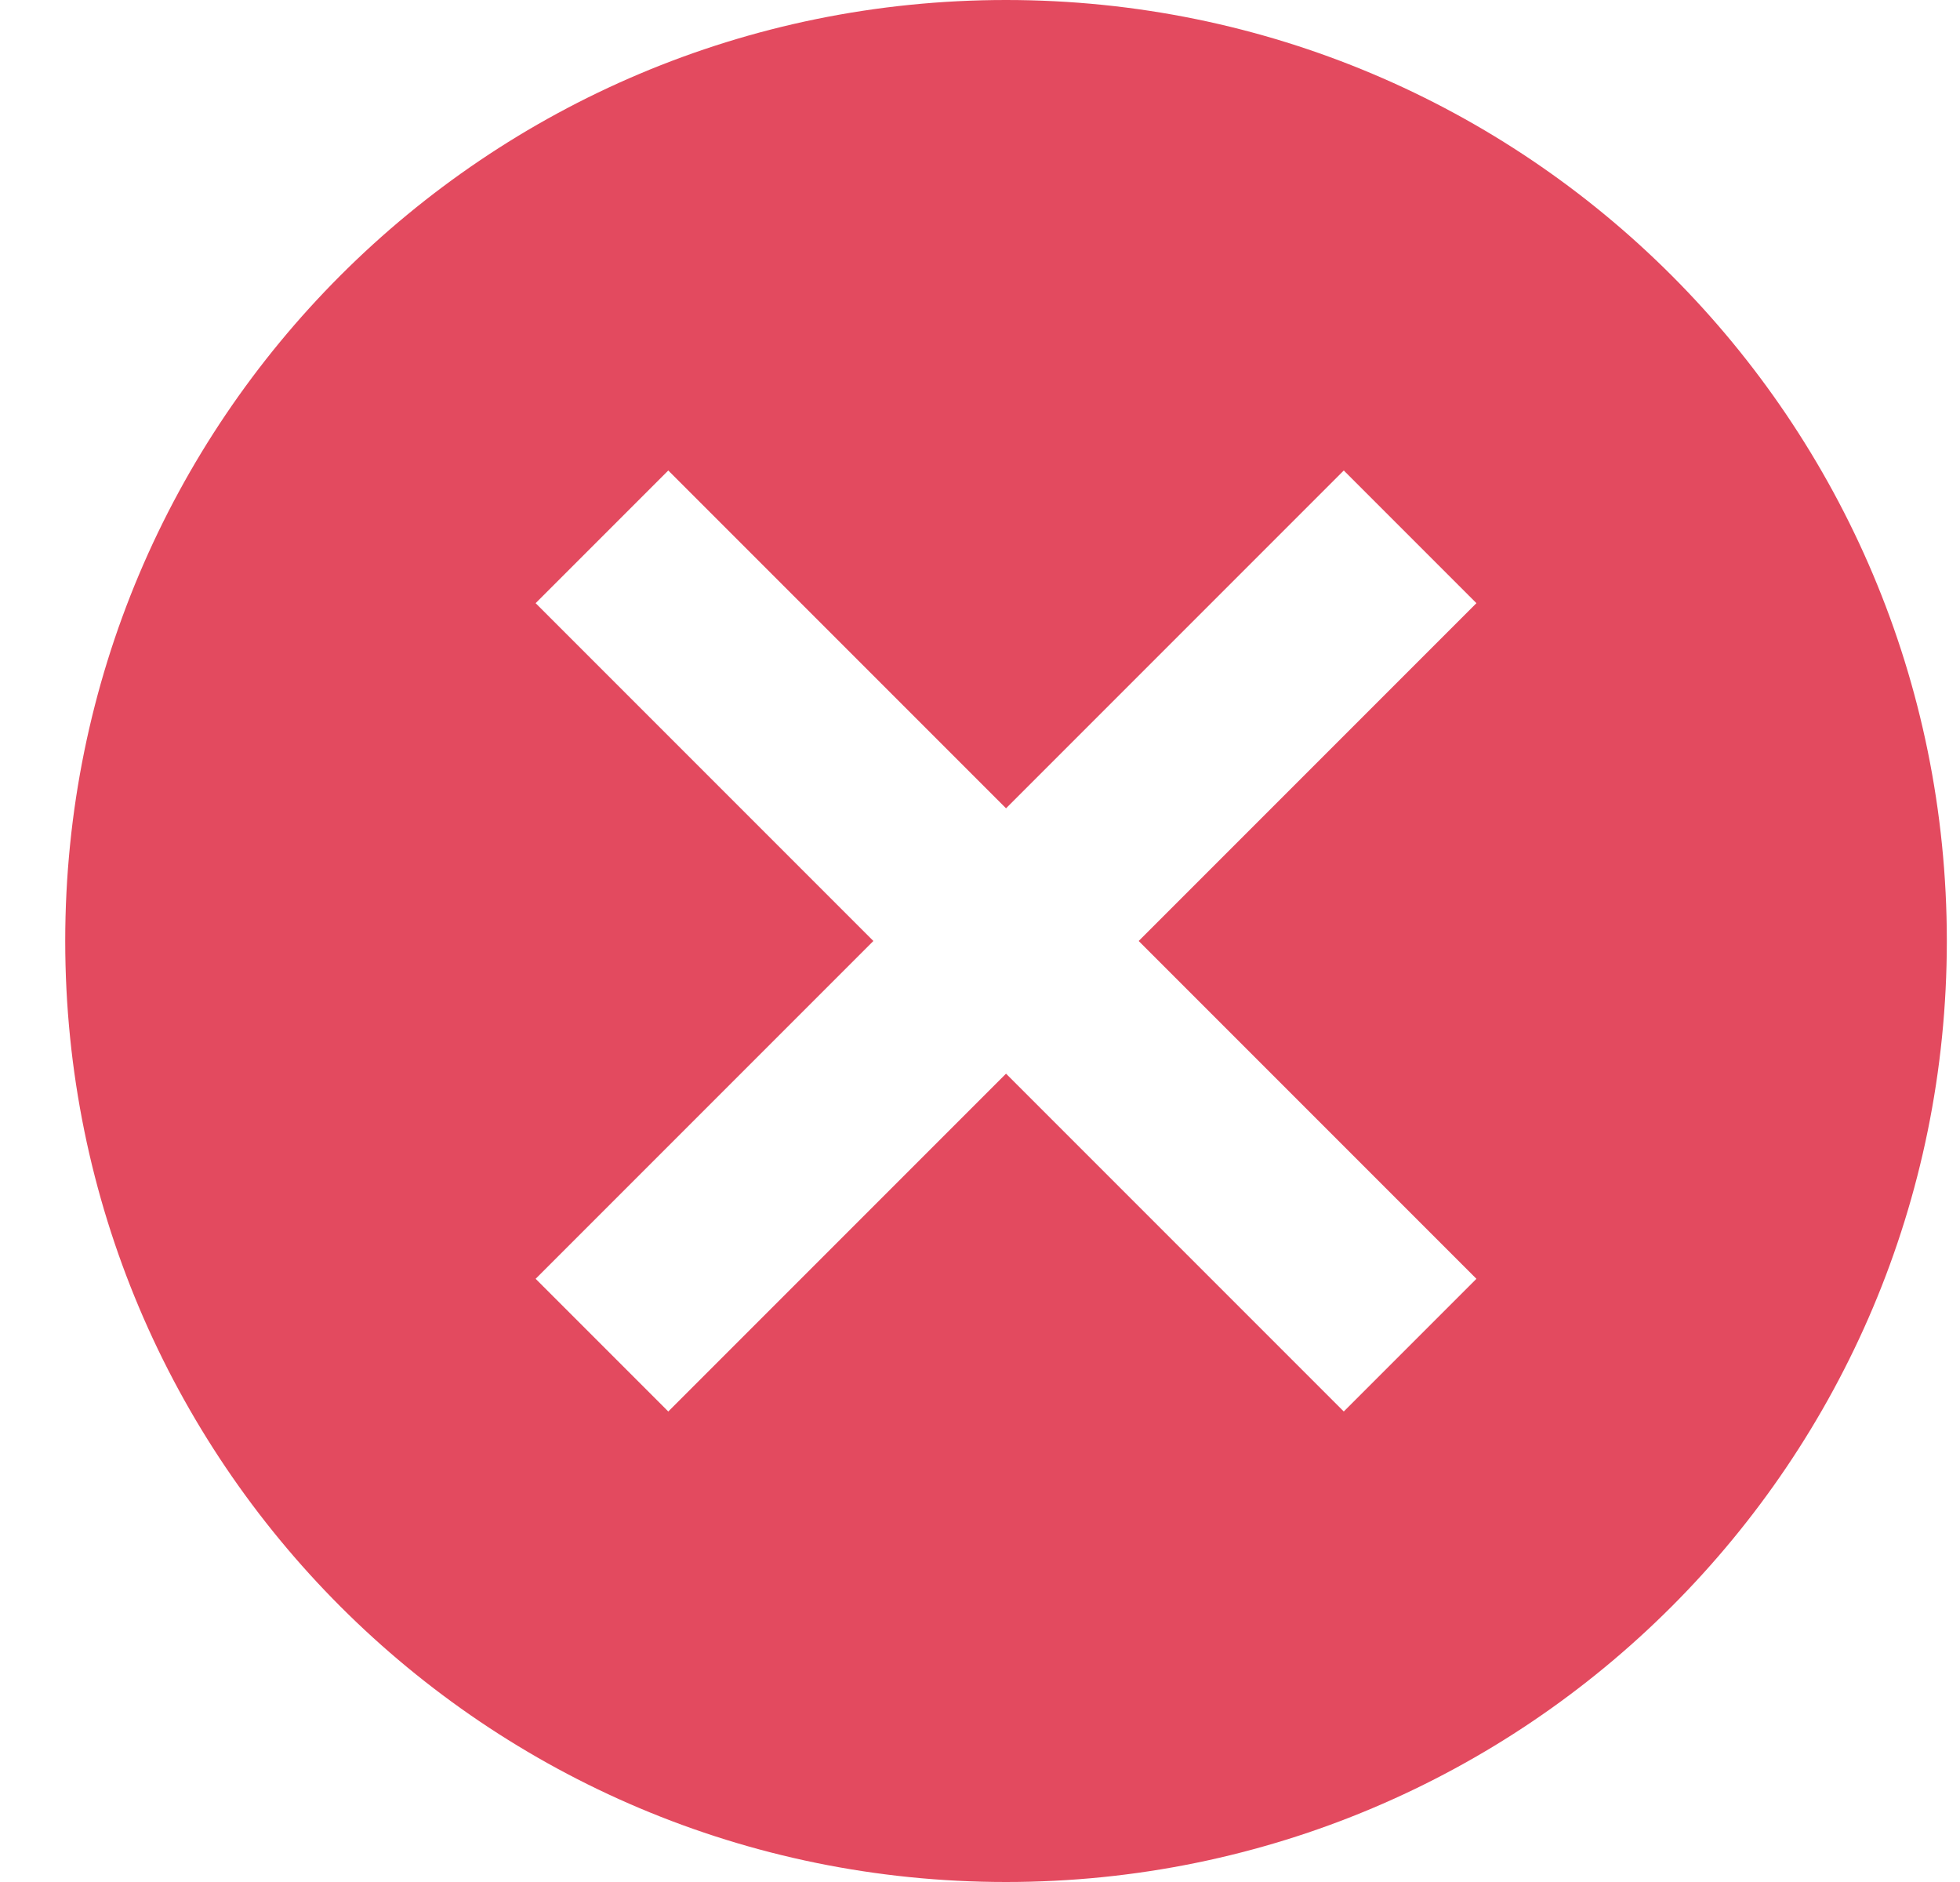<svg width="25" height="24" fill="none" xmlns="http://www.w3.org/2000/svg"><path d="M12.832 0c6.636 0 12 5.364 12 12s-5.364 12-12 12-12-5.364-12-12 5.364-12 12-12zm4.308 6l-4.308 4.308L8.524 6 6.832 7.692 11.14 12l-4.308 4.308L8.524 18l4.308-4.308L17.14 18l1.692-1.692L14.524 12l4.308-4.308L17.14 6z" fill="#E34A5F"/></svg>